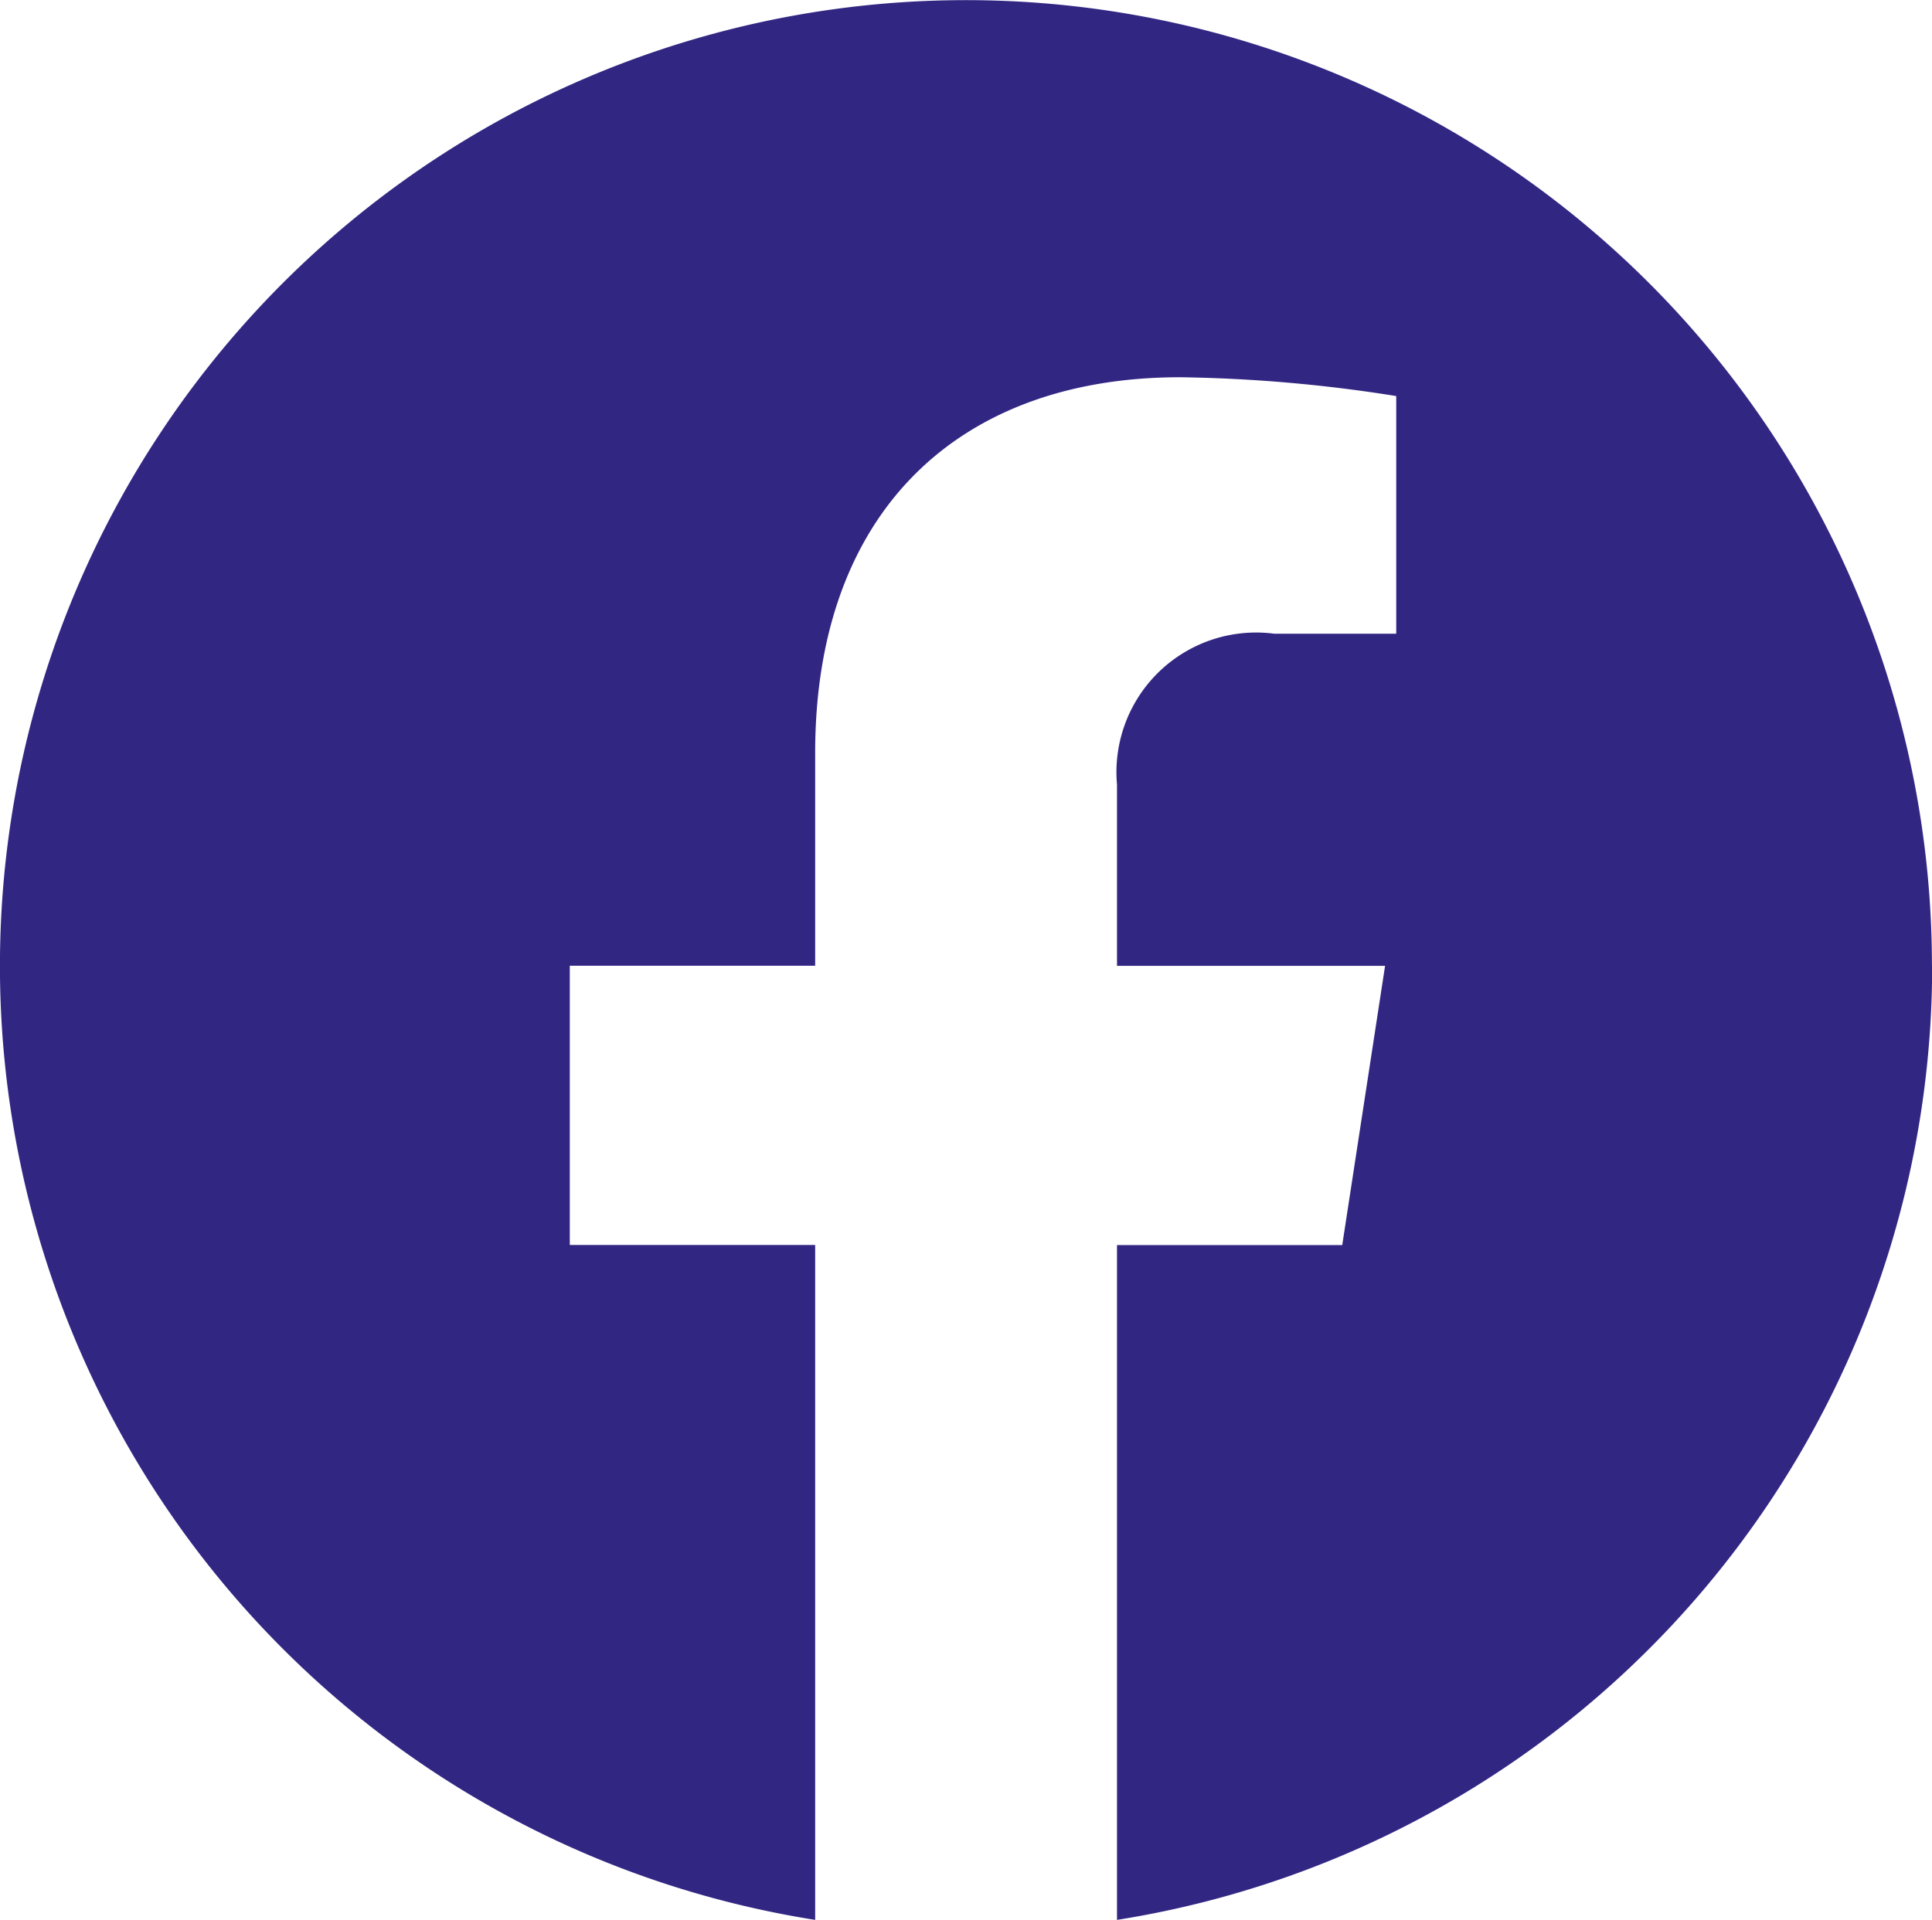 <svg xmlns="http://www.w3.org/2000/svg" width="35.314" height="35.1" viewBox="0 0 35.314 35.1">
  <path id="facebook" d="M35.313,17.658A17.657,17.657,0,1,0,14.9,35.1V22.761H10.415V17.656H14.9V13.767c0-4.426,2.637-6.87,6.669-6.87a27.179,27.179,0,0,1,3.952.344v4.345H23.294a2.553,2.553,0,0,0-2.877,2.758v3.314h4.9l-.783,5.105H20.417V35.1a17.661,17.661,0,0,0,14.9-17.441Z" fill="#312783"/>
</svg>
